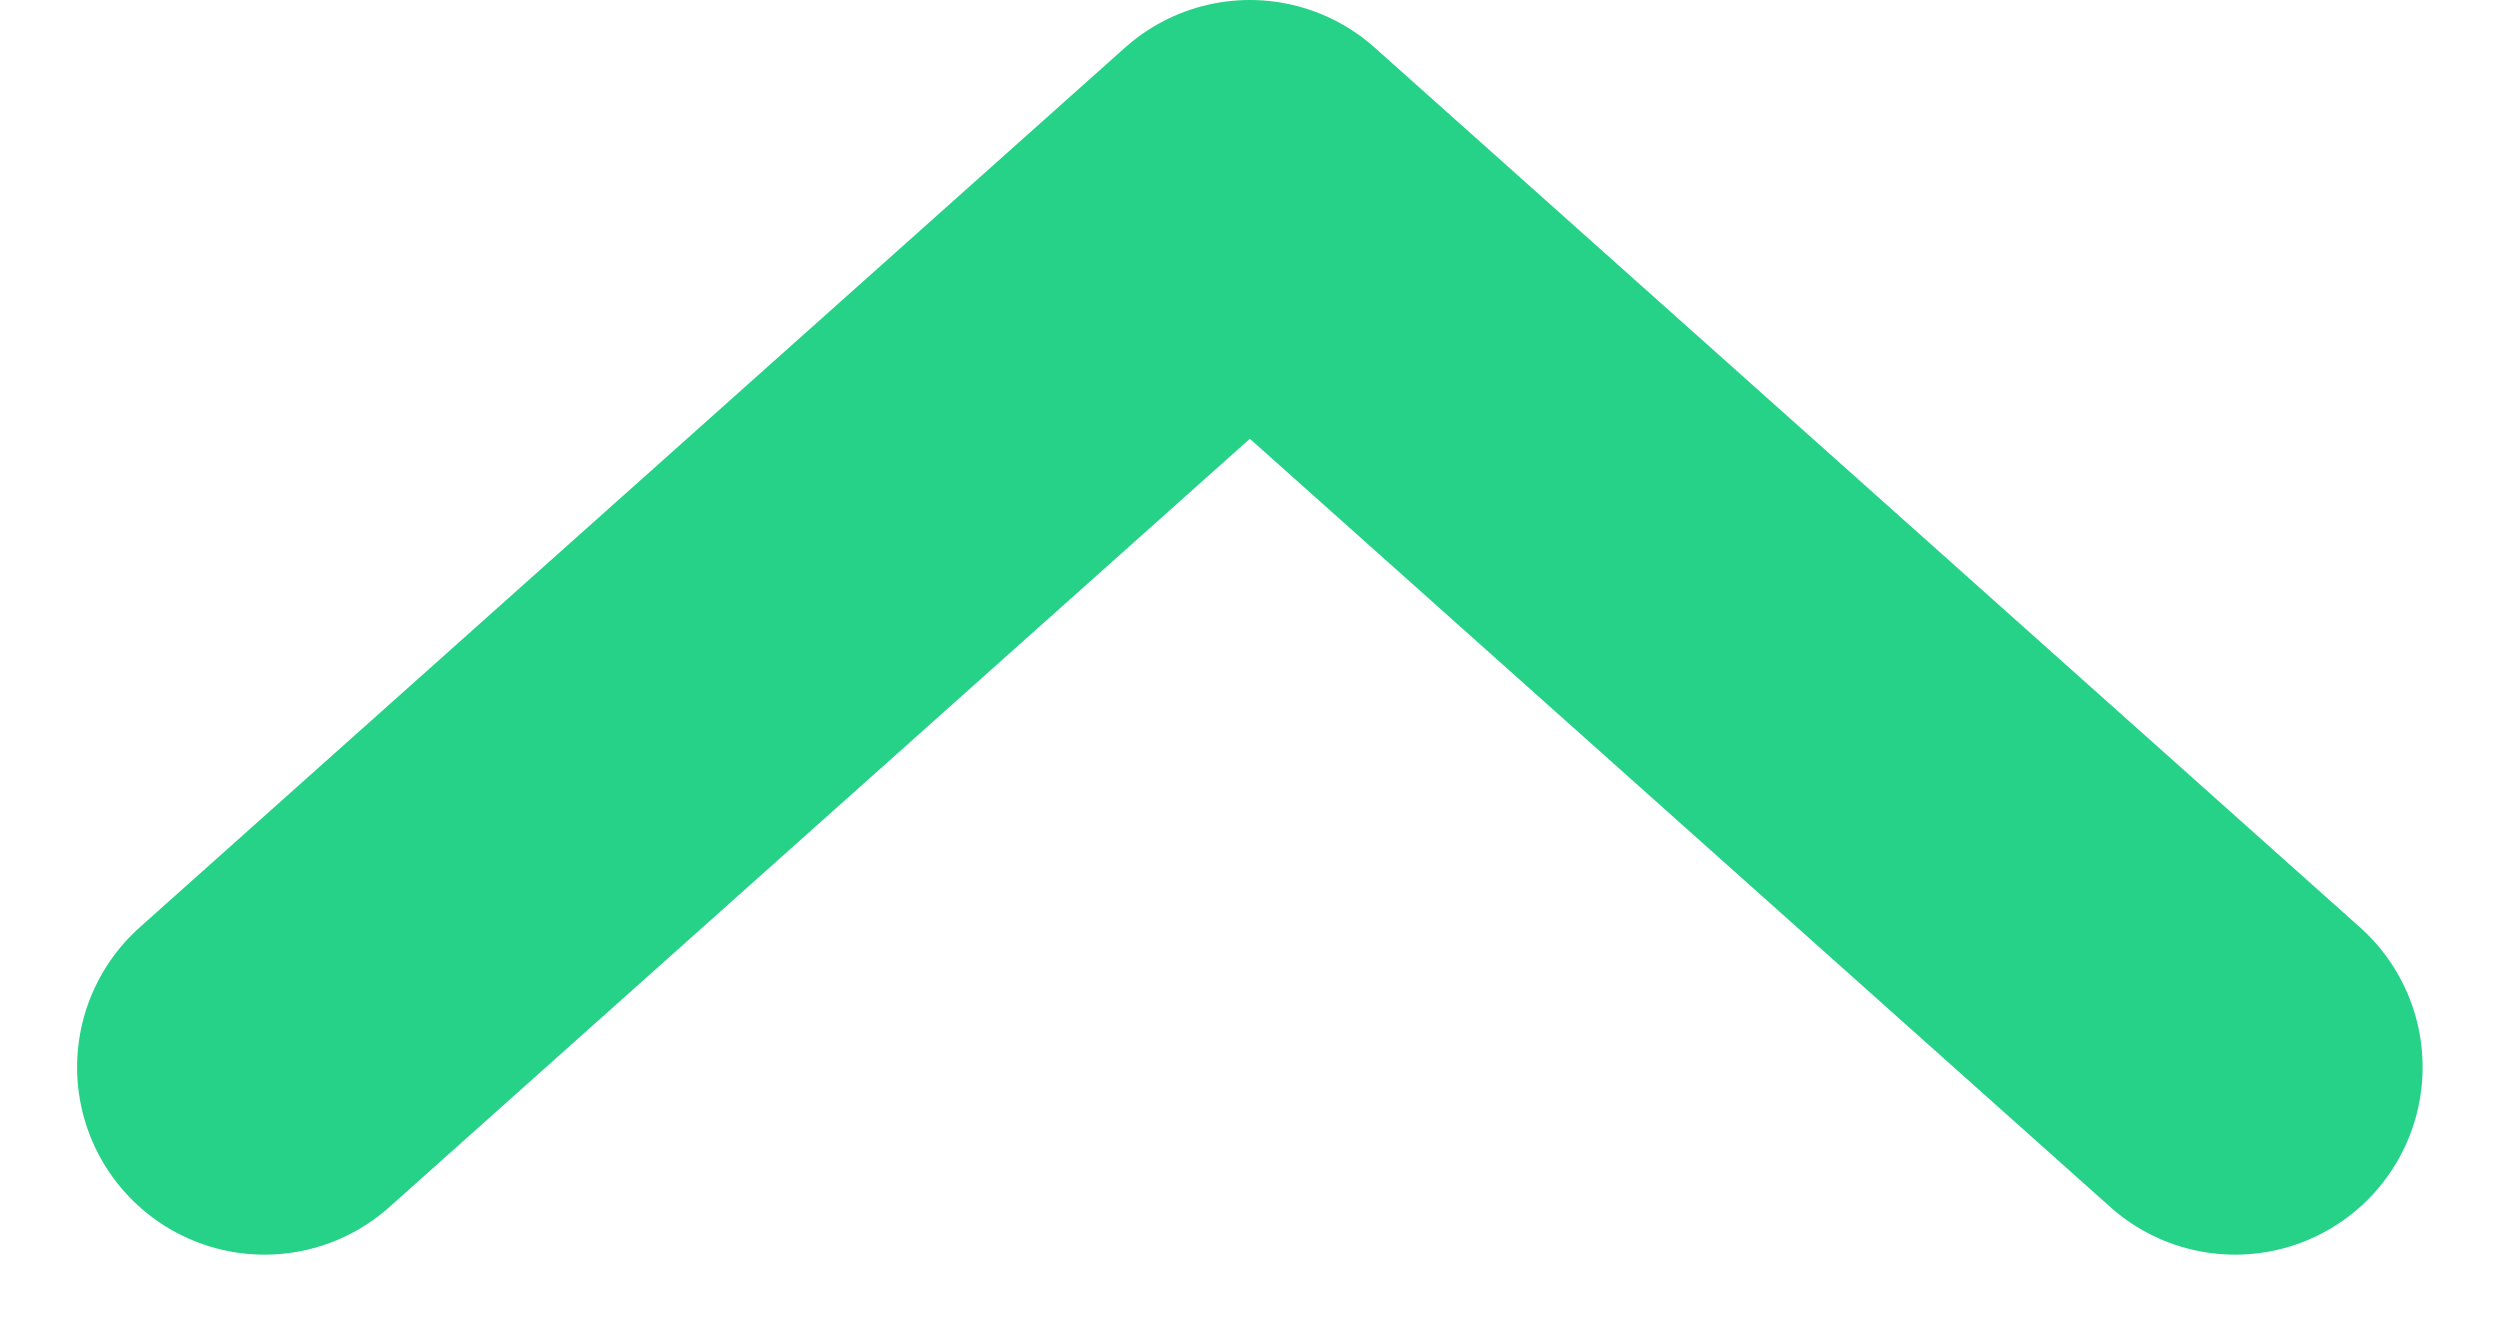 <svg xmlns="http://www.w3.org/2000/svg" width="8.335" height="4.44" viewBox="0 0 8.335 4.44">
  <path id="Path_35321" data-name="Path 35321" d="M.75,1.5,3.683,4.785.75,8.07" transform="translate(-0.618 4.308) rotate(-90)" fill="none" stroke="#25d287" stroke-linecap="round" stroke-linejoin="round" stroke-width="1.25"/>
</svg>
